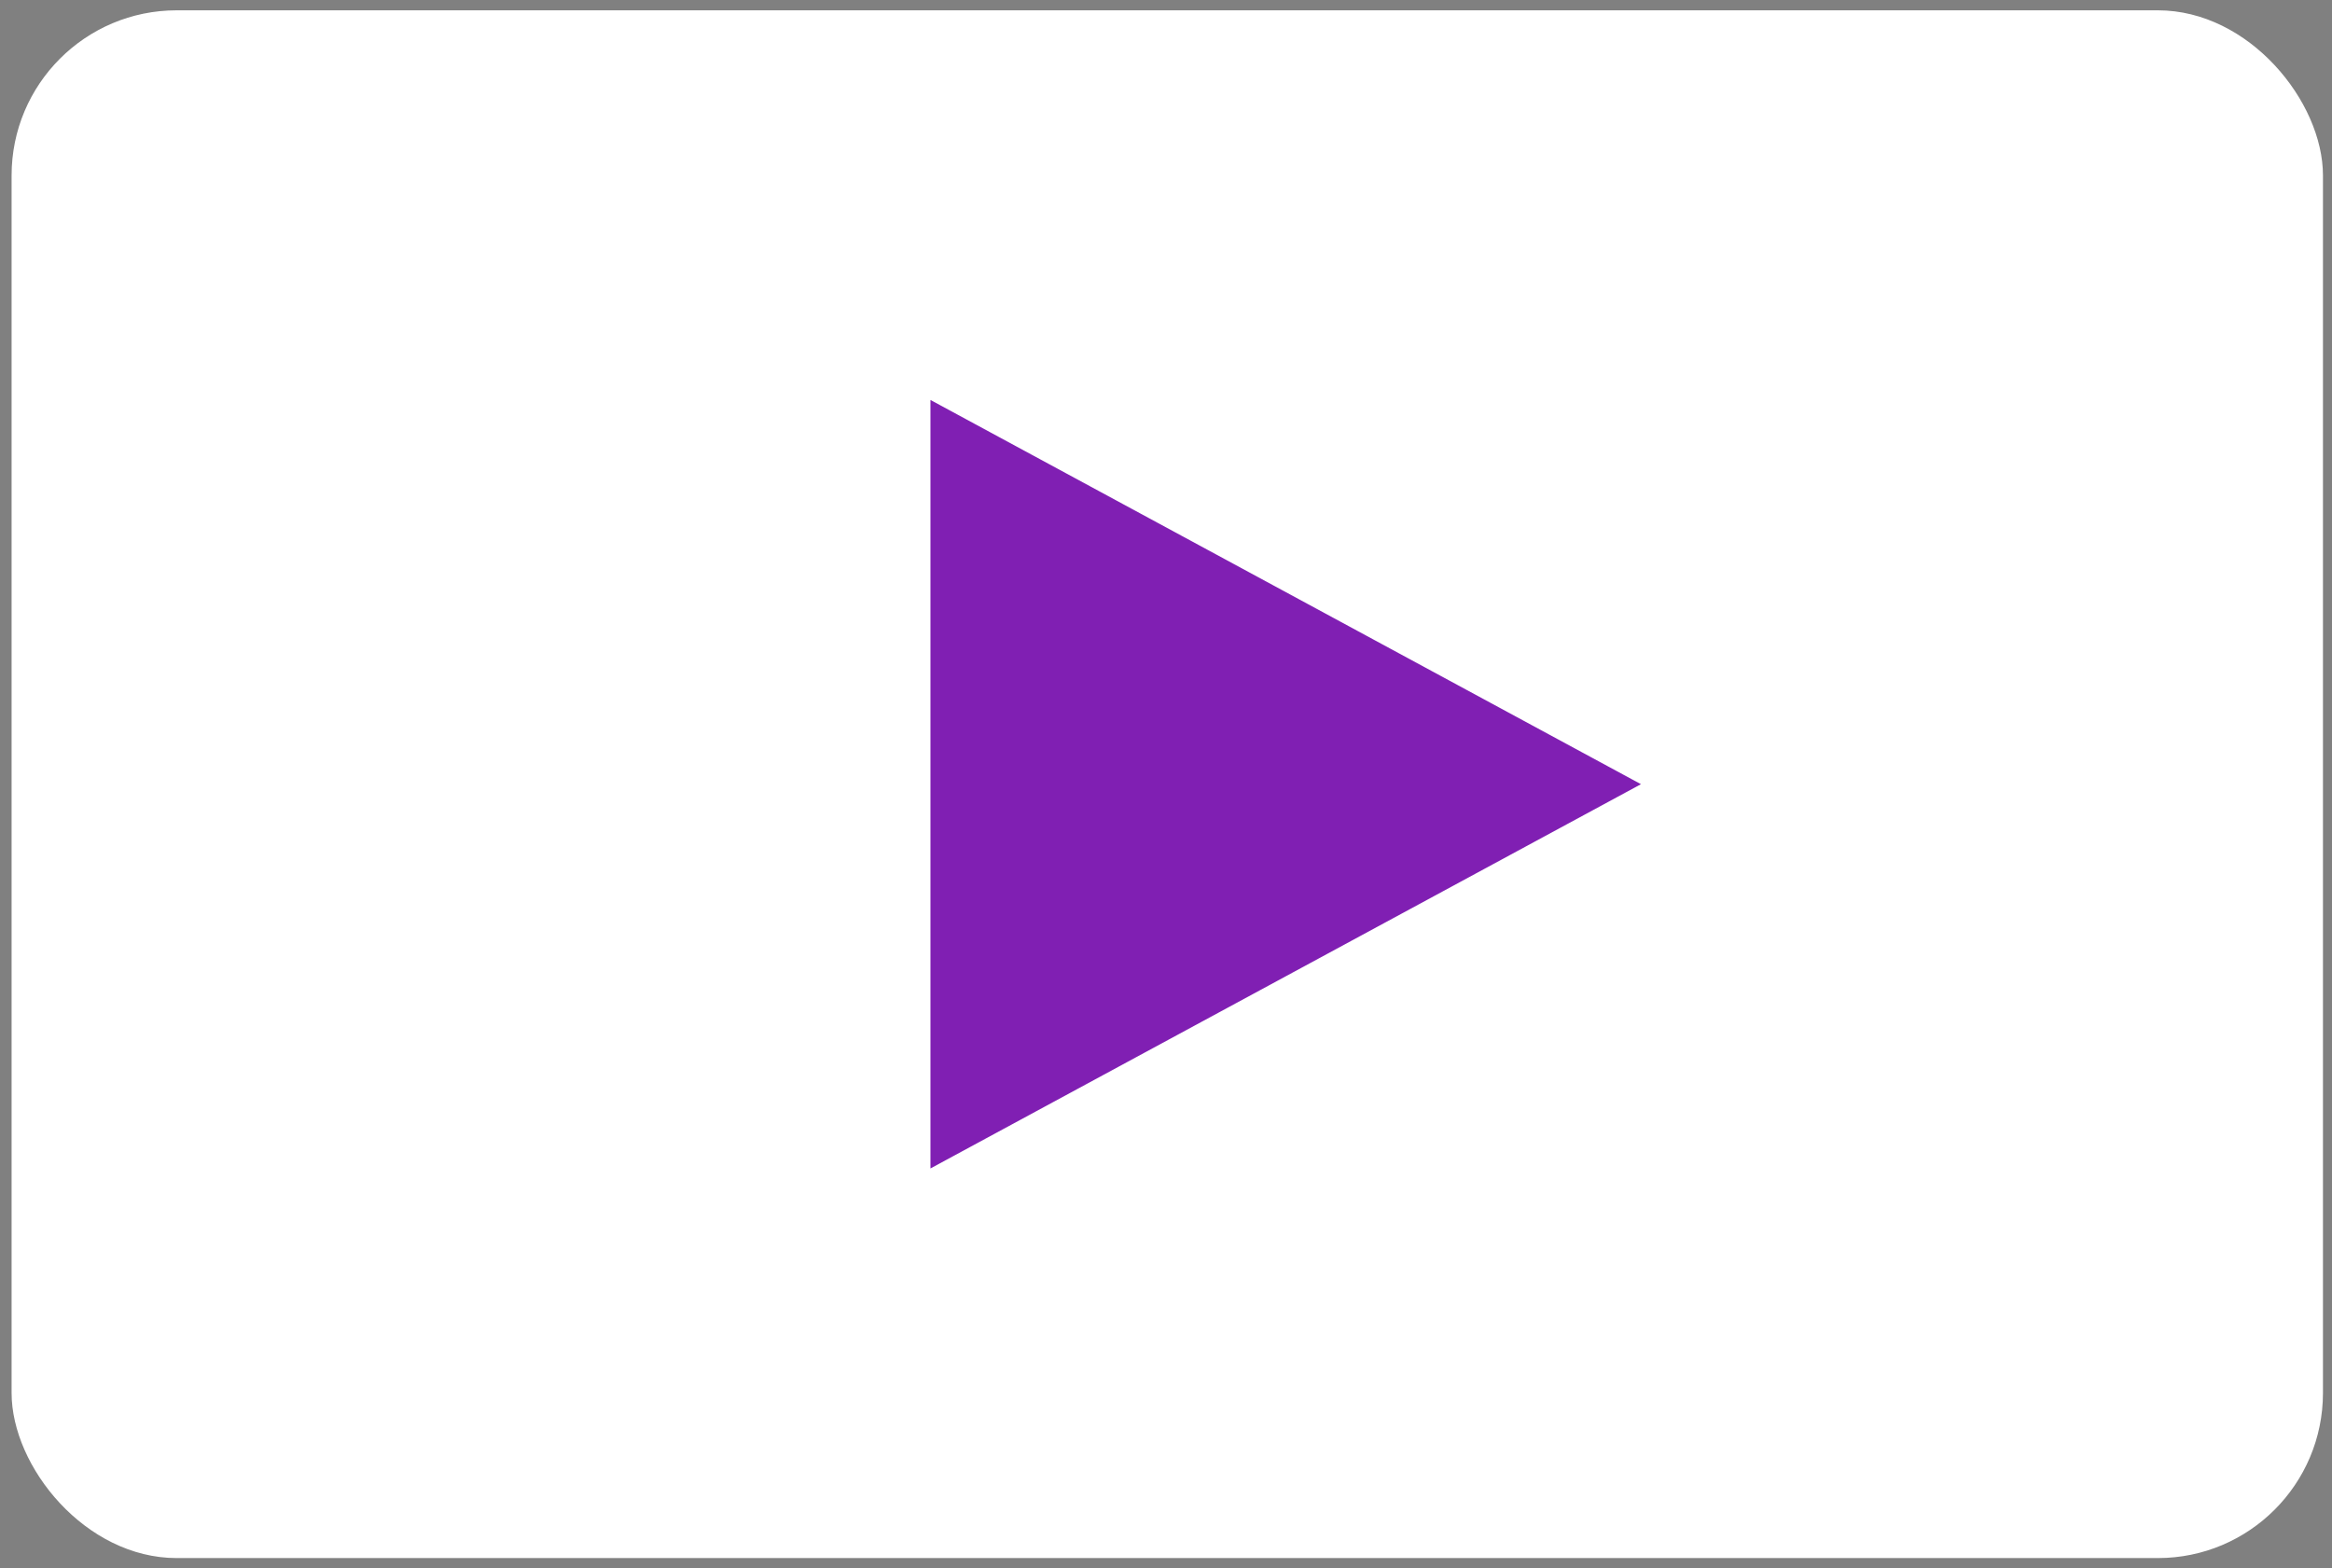 <svg width="113" height="76" viewBox="0 0 113 76" fill="none" xmlns="http://www.w3.org/2000/svg">
<rect x="0" y="0" width="113" height="76" fill="#808080" stroke="none"/>
<rect x="0.562" y="0.5" width="112" height="75" rx="8" fill="white"/>
<path d="M79.515 38L45.086 56.62L45.086 19.381L79.515 38Z" fill="#801FB3"/>
</svg>
